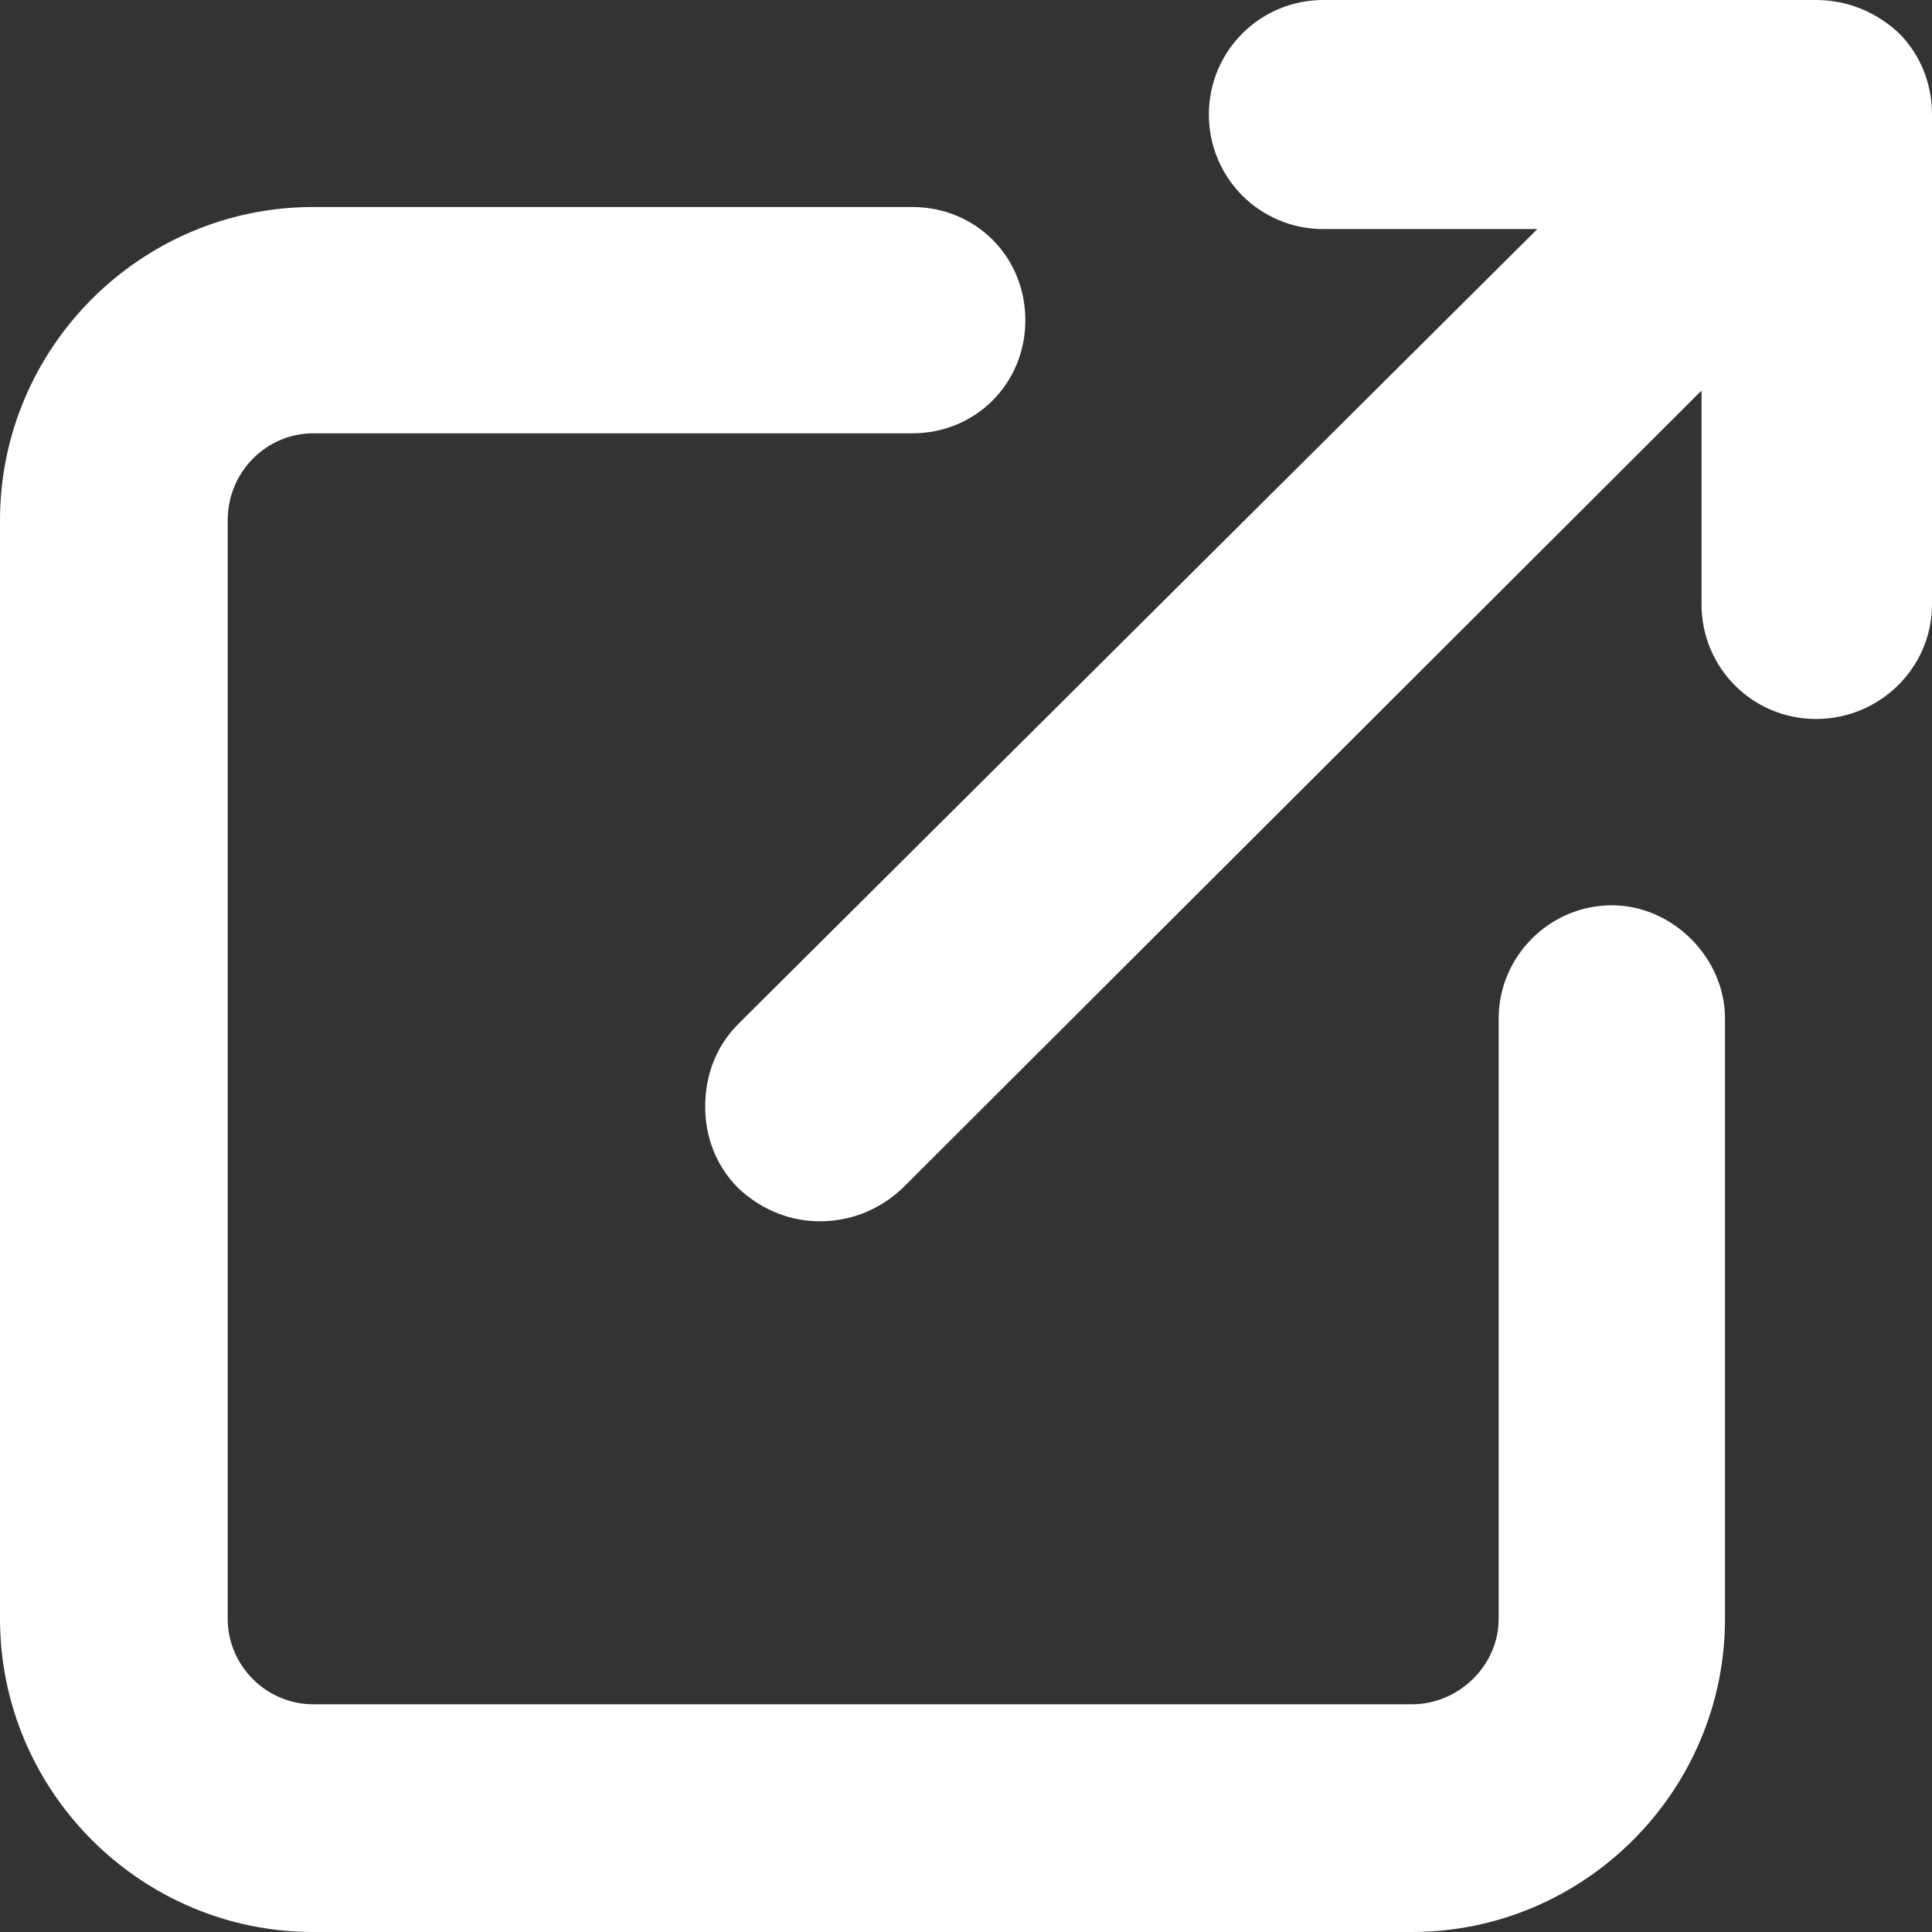 <svg xmlns="http://www.w3.org/2000/svg" width="14" height="14" viewBox="0 0 14 14">
    <rect x="0" y="0" width="14" height="14" fill="#333333" stroke="none"/>
    <g fill="#FFF" fill-rule="evenodd">
        <path d="M14 .83v3.55c0 .46-.38.83-.84.83-.46 0-.83-.37-.83-.83V2.83L6.54 8.61c-.17.16-.38.24-.6.24-.21 0-.42-.08-.59-.24-.16-.16-.24-.37-.24-.59 0-.23.08-.44.24-.6l5.79-5.76H9.59c-.46 0-.83-.37-.83-.83 0-.46.37-.83.83-.83h3.57c.23 0 .44.09.6.24.16.16.24.37.24.59"/>
        <path d="M12.5 7.38v4.35c0 1.25-1.02 2.27-2.27 2.27H2.27C1.02 14 0 12.98 0 11.73V3.77C0 2.52 1.02 1.5 2.27 1.5h4.34c.46 0 .82.359.82.82 0 .46-.36.82-.82.82H2.27c-.34 0-.62.28-.62.63v7.96c0 .34.28.62.62.62h7.96c.34 0 .63-.28.63-.62V7.38c0-.45.37-.82.82-.82.44 0 .82.38.82.82"/>
    </g>
</svg>
